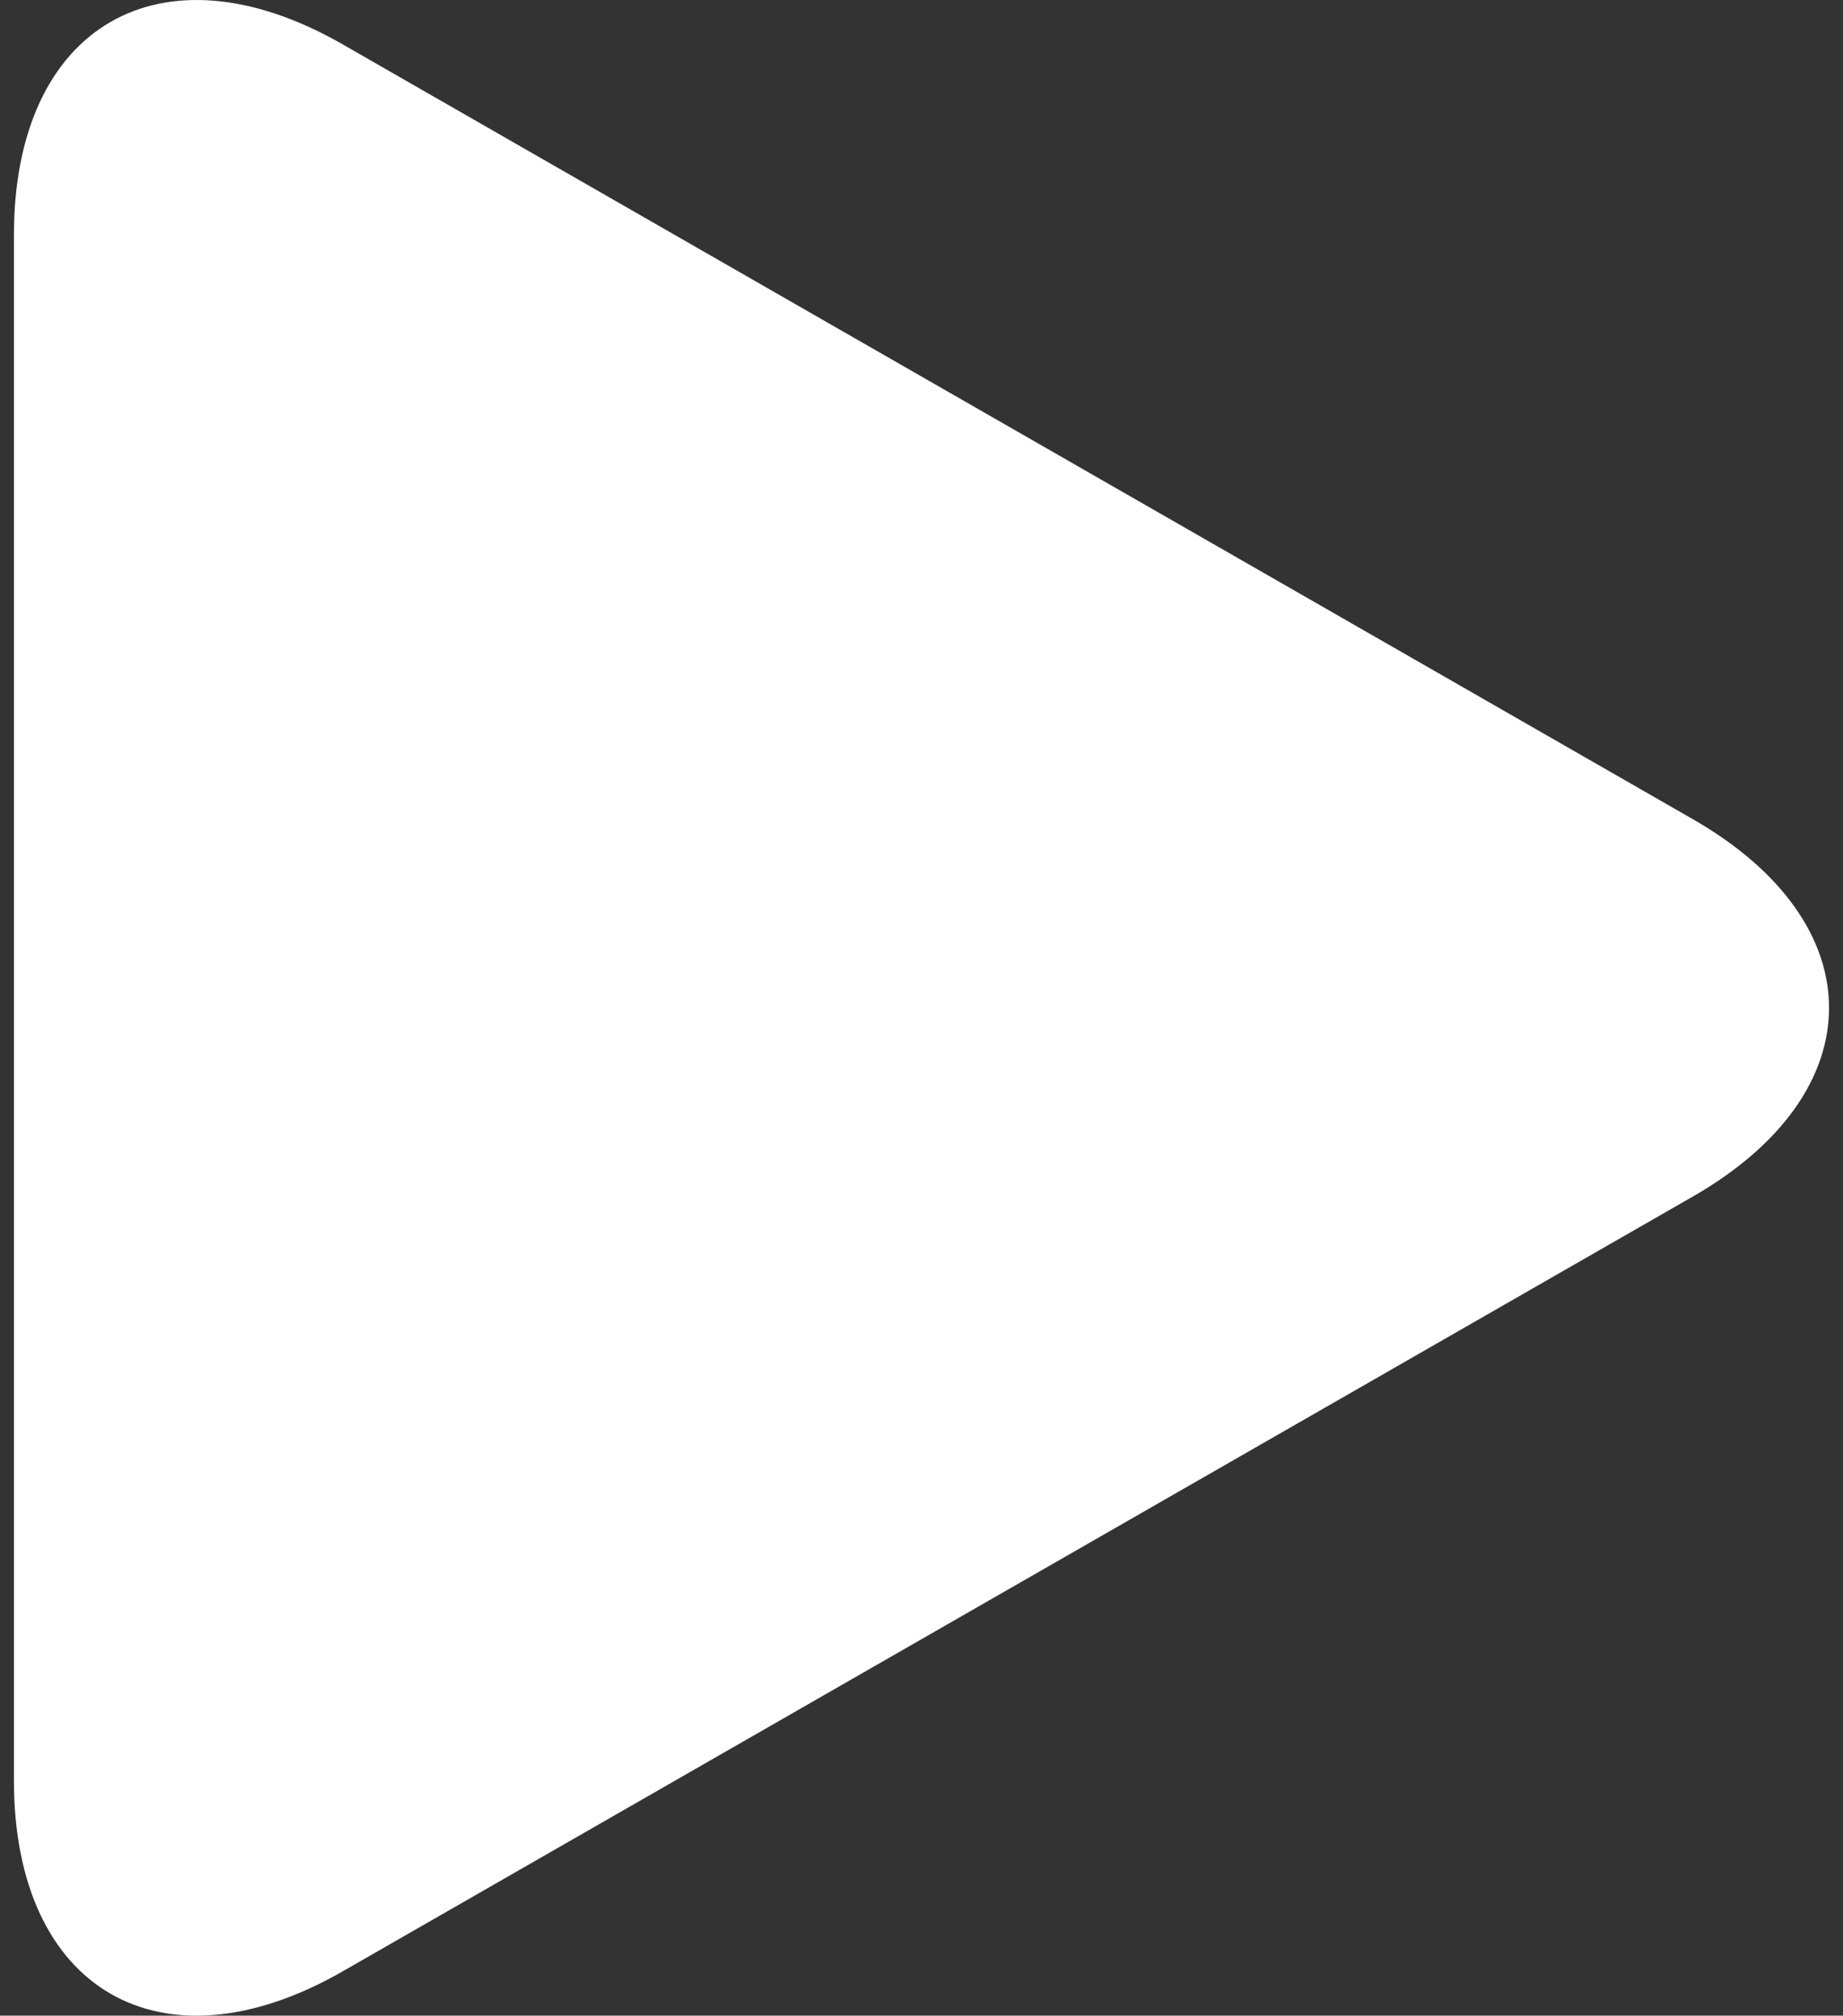<svg width="43" height="47" viewBox="0 0 43 47" fill="none" xmlns="http://www.w3.org/2000/svg">
<rect x="0" y="0" width="43" height="47" fill="#333333" stroke="none"/>
<path d="M7.998 1.036C3.761 -1.394 0.325 0.597 0.325 5.48V41.516C0.325 46.405 3.761 48.393 7.998 45.965L39.495 27.901C43.734 25.47 43.734 21.53 39.495 19.1L7.998 1.036Z" fill="white"/>
</svg>